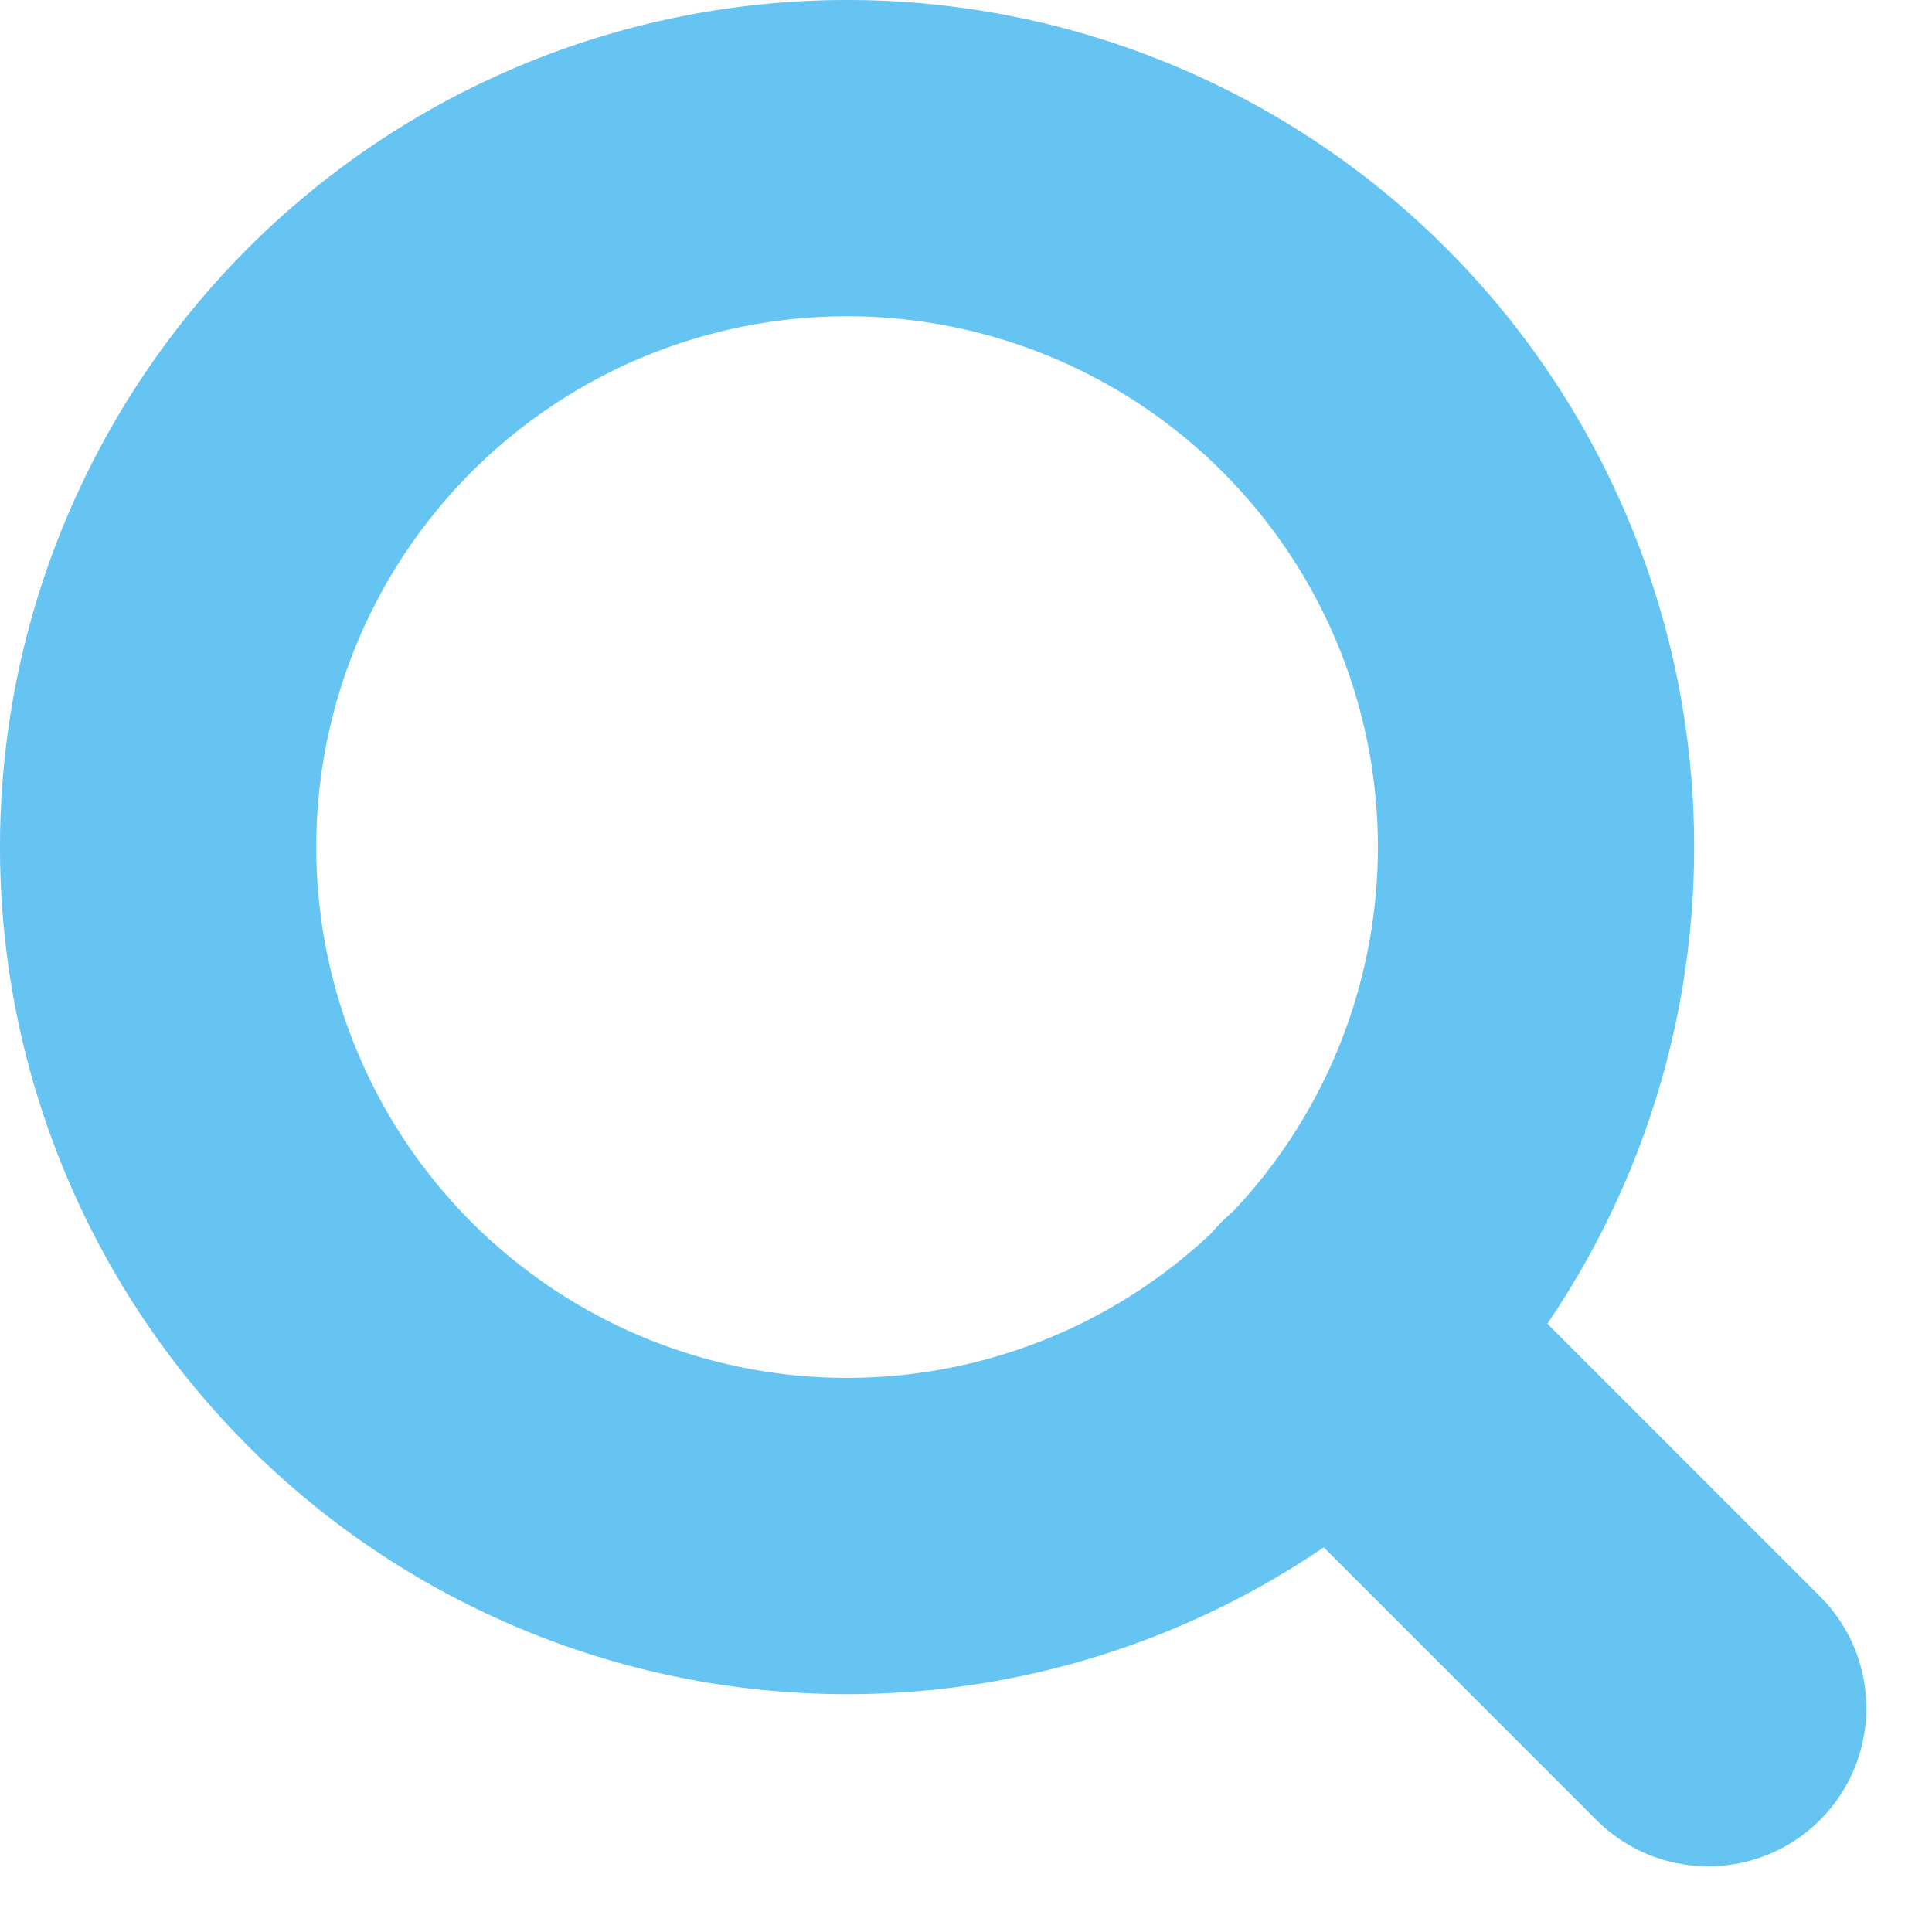 <svg xmlns="http://www.w3.org/2000/svg" width="18.326" height="18.325" viewBox="0 0 18.326 18.325">
  <g id="Icon_feather-search" data-name="Icon feather-search" transform="translate(-3 -3)">
    <path id="パス_24769" data-name="パス 24769" d="M17.57,11.035A6.535,6.535,0,1,1,11.035,4.5a6.535,6.535,0,0,1,6.535,6.535Z" fill="none" stroke="#65c4f2" stroke-linecap="round" stroke-linejoin="round" stroke-width="3"/>
    <path id="パス_24770" data-name="パス 24770" d="M28.528,28.528l-3.553-3.553" transform="translate(-9.325 -9.325)" fill="none" stroke="#65c4f2" stroke-linecap="round" stroke-linejoin="round" stroke-width="3"/>
  </g>
</svg>
